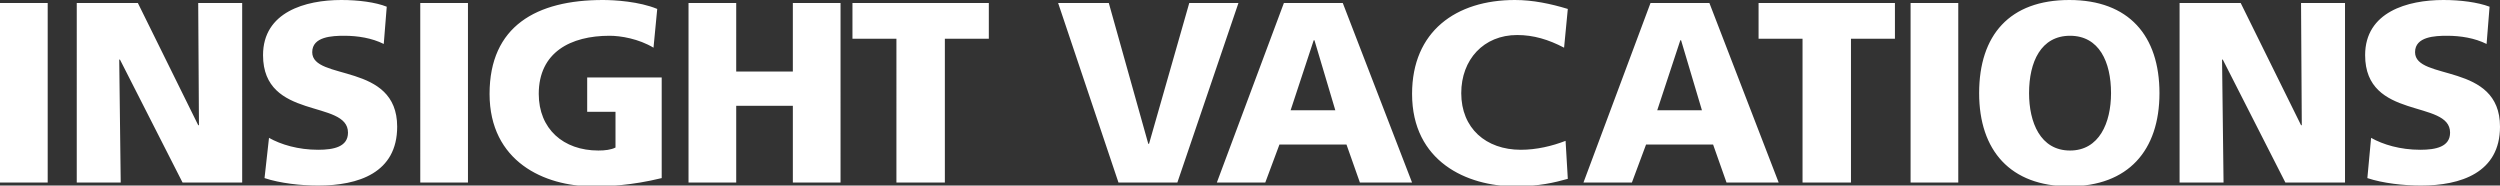 <?xml version="1.0" encoding="UTF-8"?>
<!-- Generator: Adobe Illustrator 27.8.0, SVG Export Plug-In . SVG Version: 6.00 Build 0)  -->
<svg xmlns="http://www.w3.org/2000/svg" xmlns:xlink="http://www.w3.org/1999/xlink" version="1.1" id="Layer_1" x="0px" y="0px" viewBox="0 0 335.5 24.9" style="enable-background:new 0 0 335.5 24.9;" xml:space="preserve">
<rect x="0" y="0" width="335.5" height="24.9" fill="#333333" stroke="none"/>
<style type="text/css">
	.st0{fill:#FFFFFF;}
</style>
<g id="IV_01">
	<path class="st0" d="M0,24.5h6.4V0.4H0V24.5L0,24.5z M10.3,24.5h5.9L16,8h0.1l8.4,16.5h8V0.4h-5.9l0.1,16.4h-0.1L18.5,0.4h-8.2   V24.5L10.3,24.5z M35.5,23.9c2.1,0.7,4.9,1,7.2,1c5.4,0,10.6-1.7,10.6-7.9c0-8.7-11.4-6.1-11.4-10c0-2.1,2.7-2.2,4.3-2.2   c1.8,0,3.7,0.3,5.3,1.1l0.4-5C50.4,0.3,48.1,0,45.8,0c-4.8,0-10.5,1.6-10.5,7.4c0,8.8,11.4,5.9,11.4,10.4c0,1.9-1.9,2.3-4,2.3   c-2.7,0-5-0.7-6.6-1.6L35.5,23.9L35.5,23.9z M56.4,24.5h6.4V0.4h-6.4V24.5L56.4,24.5z M88.8,10.4h-10V15h3.8v4.8   c-0.6,0.3-1.4,0.4-2.3,0.4c-4.7,0-8-2.9-8-7.6c0-5.6,4.3-7.8,9.5-7.8c1.5,0,3.9,0.4,5.9,1.6l0.5-5.2C85.8,0.2,82.5,0,80.9,0   C72,0,65.7,3.5,65.7,12.6c0,9.1,7.4,12.4,13.8,12.4c2.2,0,5.2-0.1,9.3-1.1V10.4L88.8,10.4z M92.4,24.5h6.4V14.2h7.6v10.3h6.4V0.4   h-6.4v9.2h-7.6V0.4h-6.4V24.5L92.4,24.5z M120.4,24.5h6.4V5.2h5.9V0.4h-18.3v4.8h5.9V24.5L120.4,24.5z M150.1,24.5h7.9l8.2-24.1   h-6.6l-5.4,18.9h-0.1l-5.3-18.9H142L150.1,24.5L150.1,24.5z M163.3,24.5h6.5l1.9-5.1h9l1.8,5.1h7l-9.3-24.1h-7.9L163.3,24.5   L163.3,24.5z M179.2,14.8h-6l3.1-9.4h0.1L179.2,14.8L179.2,14.8z M210.1,18.9c-1.8,0.7-3.9,1.2-6,1.2c-4.7,0-8-2.9-8-7.6   c0-4.5,3-7.8,7.5-7.8c2.2,0,4.2,0.6,6.3,1.7l0.5-5.2c-2.3-0.7-4.7-1.2-7.1-1.2c-7.9,0-13.8,4.2-13.8,12.6c0,9.1,7.4,12.4,13.8,12.4   c3.3,0,5.3-0.5,7.1-1L210.1,18.9L210.1,18.9z M212.5,24.5h6.5l1.9-5.1h9l1.8,5.1h7l-9.3-24.1h-7.9L212.5,24.5L212.5,24.5z    M228.4,14.8h-6l3.1-9.4h0.1L228.4,14.8L228.4,14.8z M242,24.5h6.4V5.2h5.9V0.4h-18.3v4.8h5.9V24.5L242,24.5z M256.4,24.5h6.4V0.4   h-6.4V24.5L256.4,24.5z M265.6,12.5c0,7.7,4.2,12.5,12.1,12.5s12.1-4.8,12.1-12.5c0-7.7-4.1-12.5-12.1-12.5S265.6,4.7,265.6,12.5   L265.6,12.5z M272.3,12.5c0-4.2,1.6-7.7,5.5-7.7c3.9,0,5.5,3.5,5.5,7.7c0,4-1.6,7.7-5.5,7.7C273.8,20.2,272.3,16.4,272.3,12.5   L272.3,12.5z M292.5,24.5h5.9L298.2,8h0.1l8.4,16.5h8V0.4h-5.9l0.1,16.4h-0.1l-8.1-16.4h-8.2V24.5L292.5,24.5z M317.7,23.9   c2.1,0.7,4.9,1,7.2,1c5.3,0,10.6-1.7,10.6-7.9c0-8.7-11.4-6.1-11.4-10c0-2.1,2.7-2.2,4.3-2.2c1.8,0,3.7,0.3,5.3,1.1l0.4-5   c-1.6-0.6-3.9-0.9-6.2-0.9c-4.8,0-10.5,1.6-10.5,7.4c0,8.8,11.4,5.9,11.4,10.4c0,1.9-1.9,2.3-4,2.3c-2.7,0-5-0.7-6.6-1.6   L317.7,23.9L317.7,23.9z"></path>
</g>
</svg>

